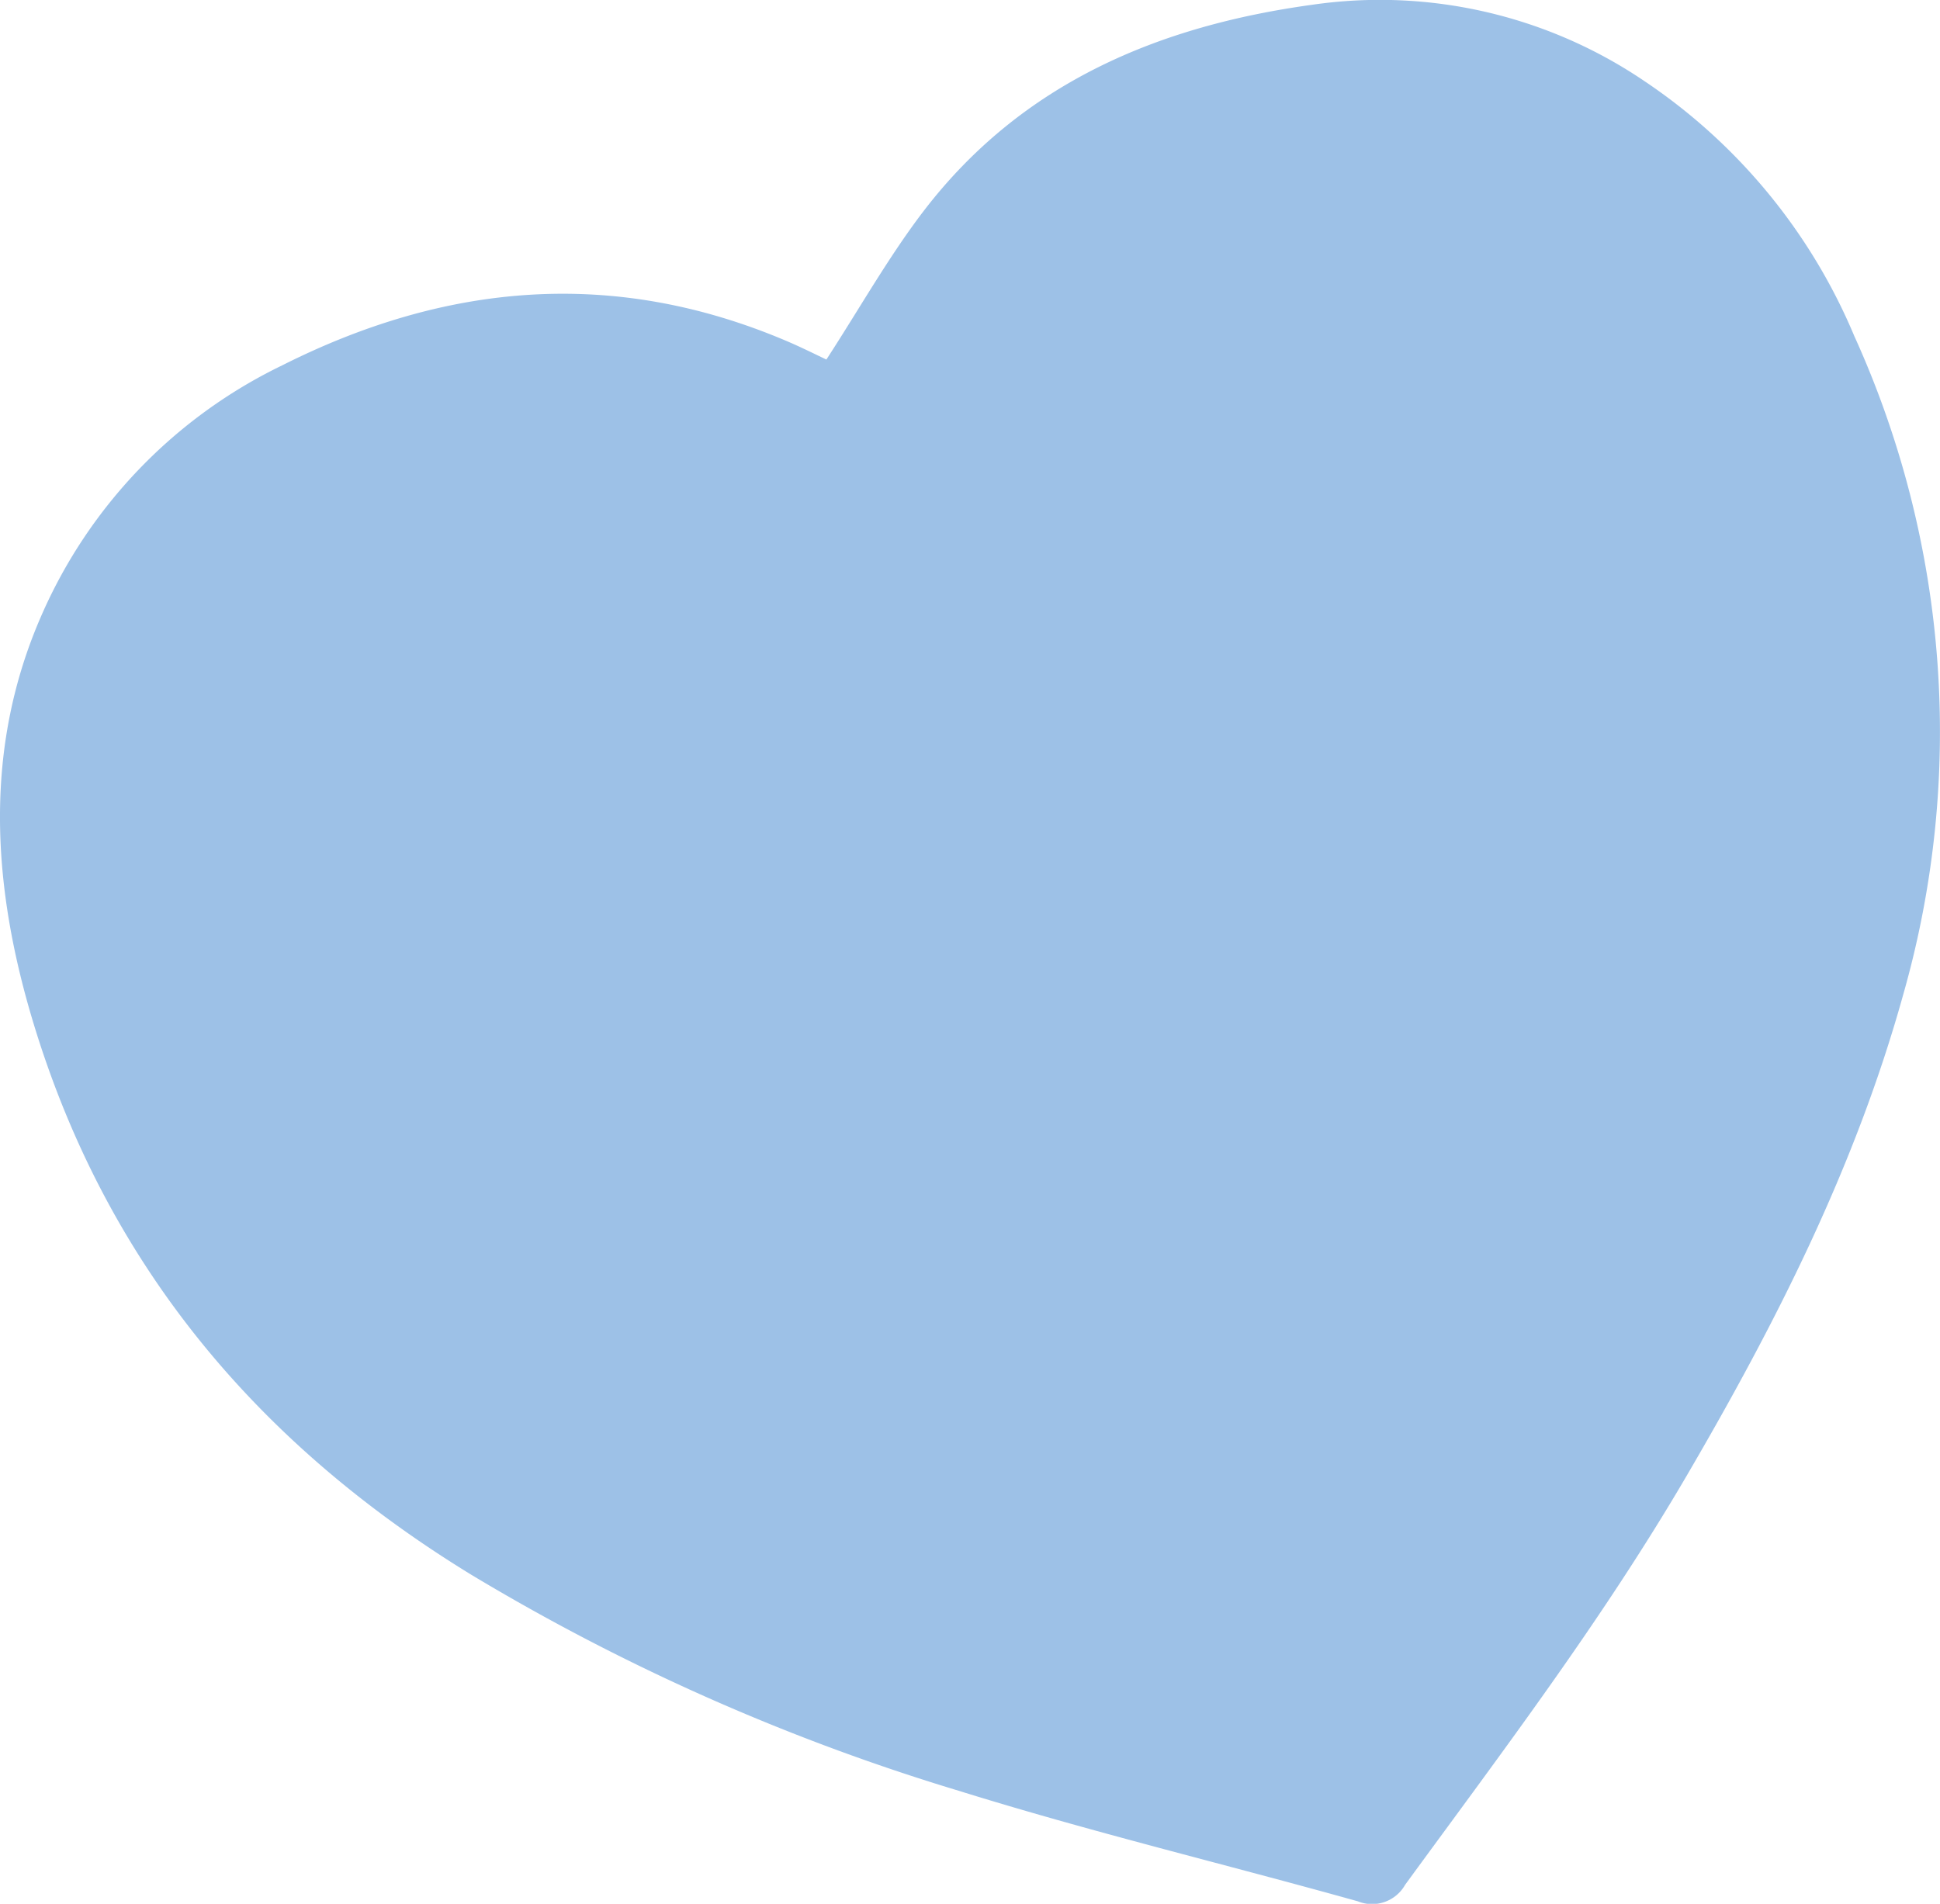 <svg xmlns="http://www.w3.org/2000/svg" xmlns:xlink="http://www.w3.org/1999/xlink" width="89.673" height="88.013" viewBox="0 0 89.673 88.013">
  <defs>
    <clipPath id="clip-path">
      <rect id="Rectángulo_44" data-name="Rectángulo 44" width="89.673" height="88.013" fill="#9dc1e7"/>
    </clipPath>
  </defs>
  <g id="Grupo_55" data-name="Grupo 55" transform="translate(0 0)">
    <g id="Grupo_54" data-name="Grupo 54" transform="translate(0 0)" clip-path="url(#clip-path)">
      <path id="Trazado_49850" data-name="Trazado 49850" d="M38.2,16.619c1.55-2.386,2.881-4.756,4.5-6.872C47.247,3.814,53.586,1.192,60.662.219A21.785,21.785,0,0,1,76.033,3.765a26.532,26.532,0,0,1,9.681,11.776,44.276,44.276,0,0,1,2.26,30.435c-2.221,8-5.916,15.24-10.017,22.26-3.887,6.647-8.5,12.727-13.008,18.9a1.754,1.754,0,0,1-2.183.764c-6.152-1.721-12.353-3.211-18.456-5.113a99.381,99.381,0,0,1-22.541-9.995C12.084,66.857,5.025,58.671,1.578,47.406-.379,41-.781,34.635,1.9,28.488a23.114,23.114,0,0,1,11.149-11.6c7.477-3.766,15.24-4.552,23.3-1.127.66.28,1.3.6,1.842.858" transform="translate(0 0)" fill="#9dc1e7"/>
    </g>
  </g>
</svg>
